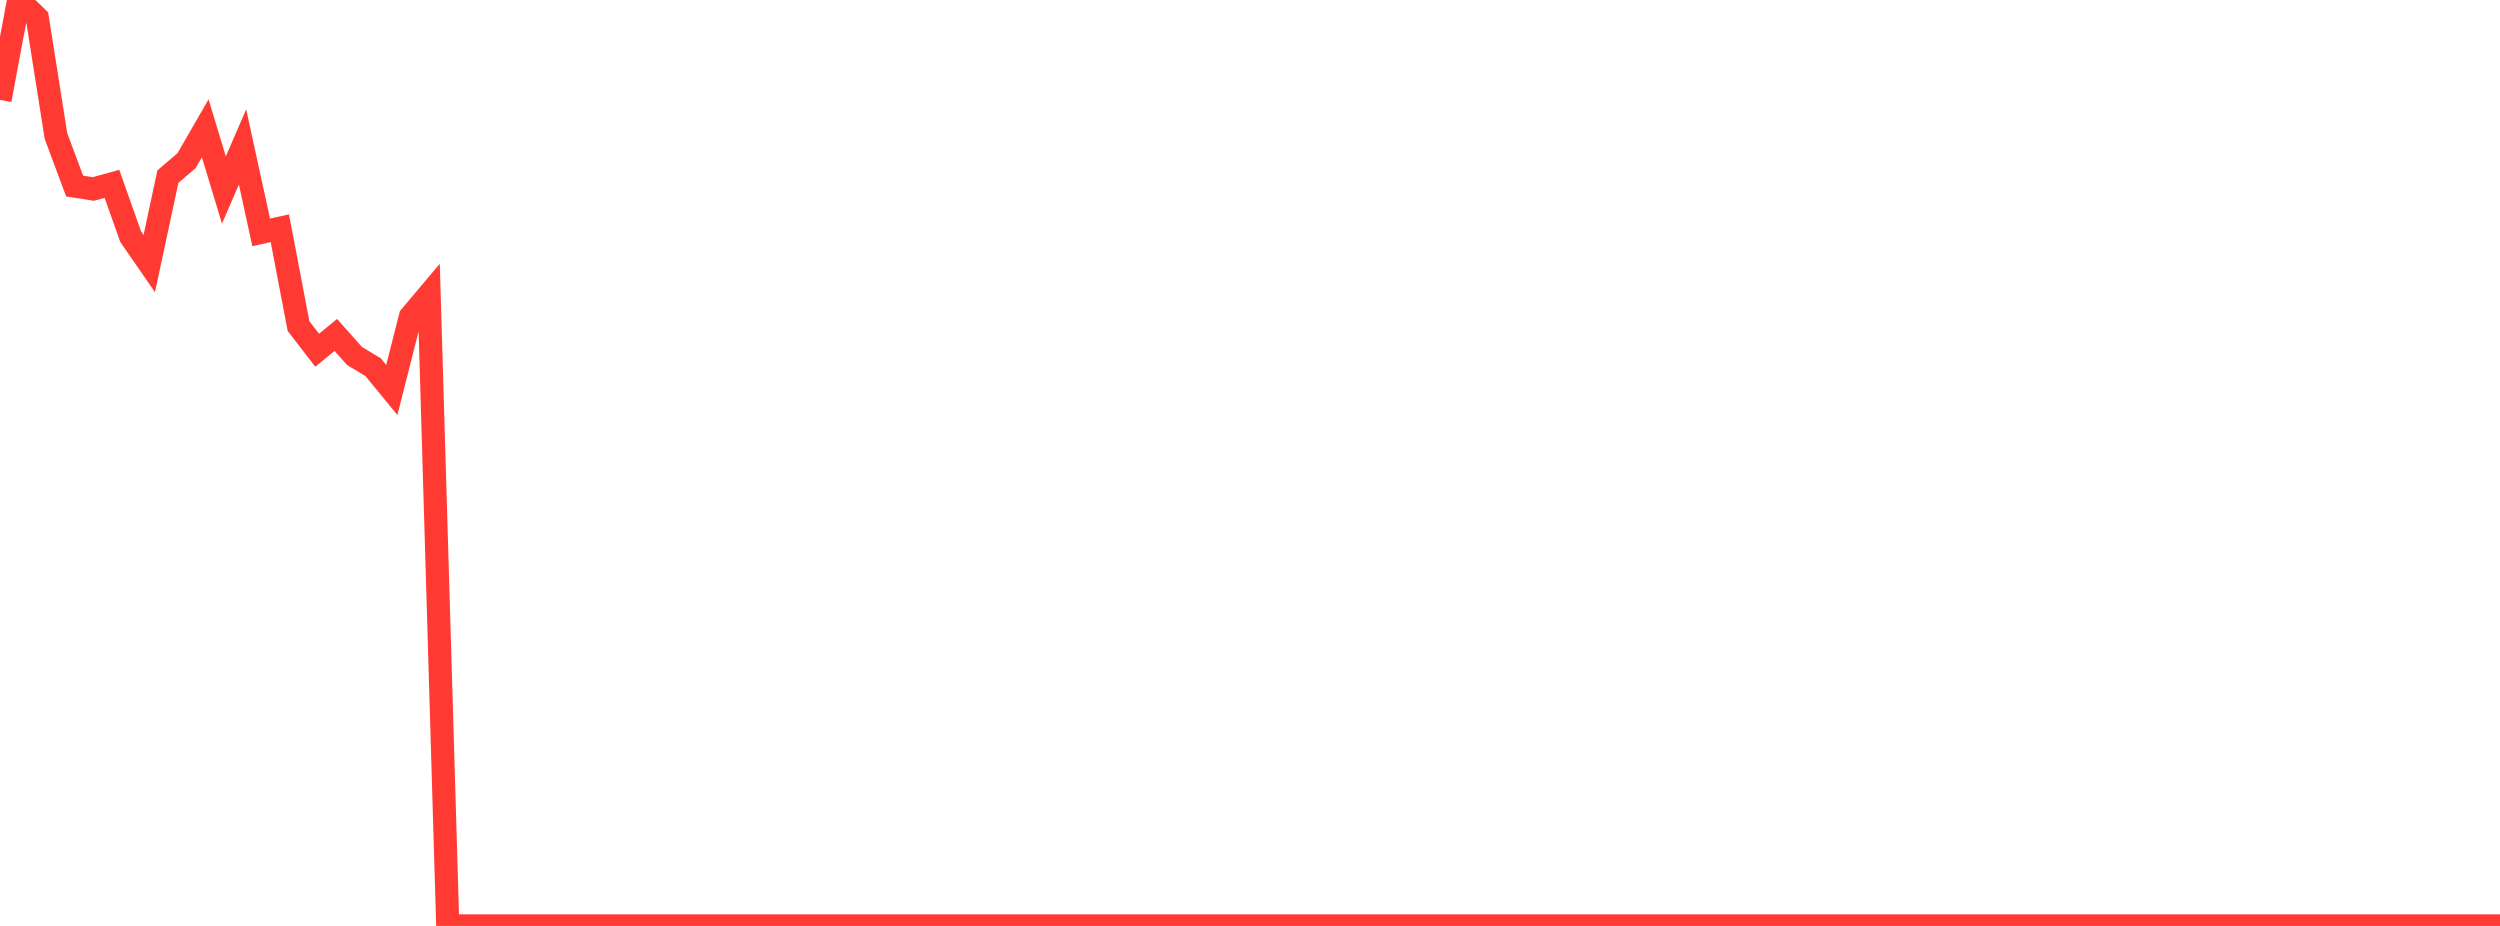 <?xml version="1.0" standalone="no"?>
<!DOCTYPE svg PUBLIC "-//W3C//DTD SVG 1.1//EN" "http://www.w3.org/Graphics/SVG/1.1/DTD/svg11.dtd">

<svg width="135" height="50" viewBox="0 0 135 50" preserveAspectRatio="none" 
  xmlns="http://www.w3.org/2000/svg"
  xmlns:xlink="http://www.w3.org/1999/xlink">


<polyline points="0.0, 5.394 1.007, 0.0 2.015, 0.969 3.022, 7.345 4.03, 10.046 5.037, 10.205 6.045, 9.928 7.052, 12.771 8.06, 14.233 9.067, 9.537 10.075, 8.673 11.082, 6.927 12.09, 10.262 13.097, 7.932 14.104, 12.548 15.112, 12.325 16.119, 17.605 17.127, 18.913 18.134, 18.087 19.142, 19.222 20.149, 19.829 21.157, 21.059 22.164, 17.092 23.172, 15.896 24.179, 50.0 25.187, 50.0 26.194, 50.0 27.201, 50.0 28.209, 50.0 29.216, 50.0 30.224, 50.0 31.231, 50.0 32.239, 50.0 33.246, 50.0 34.254, 50.0 35.261, 50.0 36.269, 50.0 37.276, 50.0 38.284, 50.0 39.291, 50.0 40.299, 50.0 41.306, 50.0 42.313, 50.0 43.321, 50.0 44.328, 50.0 45.336, 50.0 46.343, 50.0 47.351, 50.0 48.358, 50.0 49.366, 50.0 50.373, 50.0 51.381, 50.0 52.388, 50.0 53.396, 50.0 54.403, 50.0 55.41, 50.0 56.418, 50.0 57.425, 50.0 58.433, 50.0 59.44, 50.0 60.448, 50.0 61.455, 50.0 62.463, 50.0 63.47, 50.0 64.478, 50.0 65.485, 50.0 66.493, 50.0 67.5, 50.0 68.507, 50.0 69.515, 50.0 70.522, 50.0 71.53, 50.0 72.537, 50.0 73.545, 50.0 74.552, 50.0 75.56, 50.0 76.567, 50.0 77.575, 50.0 78.582, 50.0 79.59, 50.0 80.597, 50.0 81.604, 50.0 82.612, 50.0 83.619, 50.0 84.627, 50.0 85.634, 50.0 86.642, 50.0 87.649, 50.0 88.657, 50.0 89.664, 50.0 90.672, 50.0 91.679, 50.0 92.687, 50.0 93.694, 50.0 94.701, 50.0 95.709, 50.0 96.716, 50.0 97.724, 50.0 98.731, 50.0 99.739, 50.0 100.746, 50.0 101.754, 50.0 102.761, 50.0 103.769, 50.0 104.776, 50.0 105.784, 50.0 106.791, 50.0 107.799, 50.0 108.806, 50.0 109.813, 50.0 110.821, 50.0 111.828, 50.0 112.836, 50.0 113.843, 50.0 114.851, 50.0 115.858, 50.0 116.866, 50.0 117.873, 50.0 118.881, 50.0 119.888, 50.0 120.896, 50.0 121.903, 50.0 122.91, 50.0 123.918, 50.0 124.925, 50.0 125.933, 50.0 126.94, 50.0 127.948, 50.0 128.955, 50.0 129.963, 50.0 130.97, 50.0 131.978, 50.0 132.985, 50.0 133.993, 50.0 135.0, 50.0" fill="none" stroke="#ff3a33" stroke-width="1.25"/>

</svg>